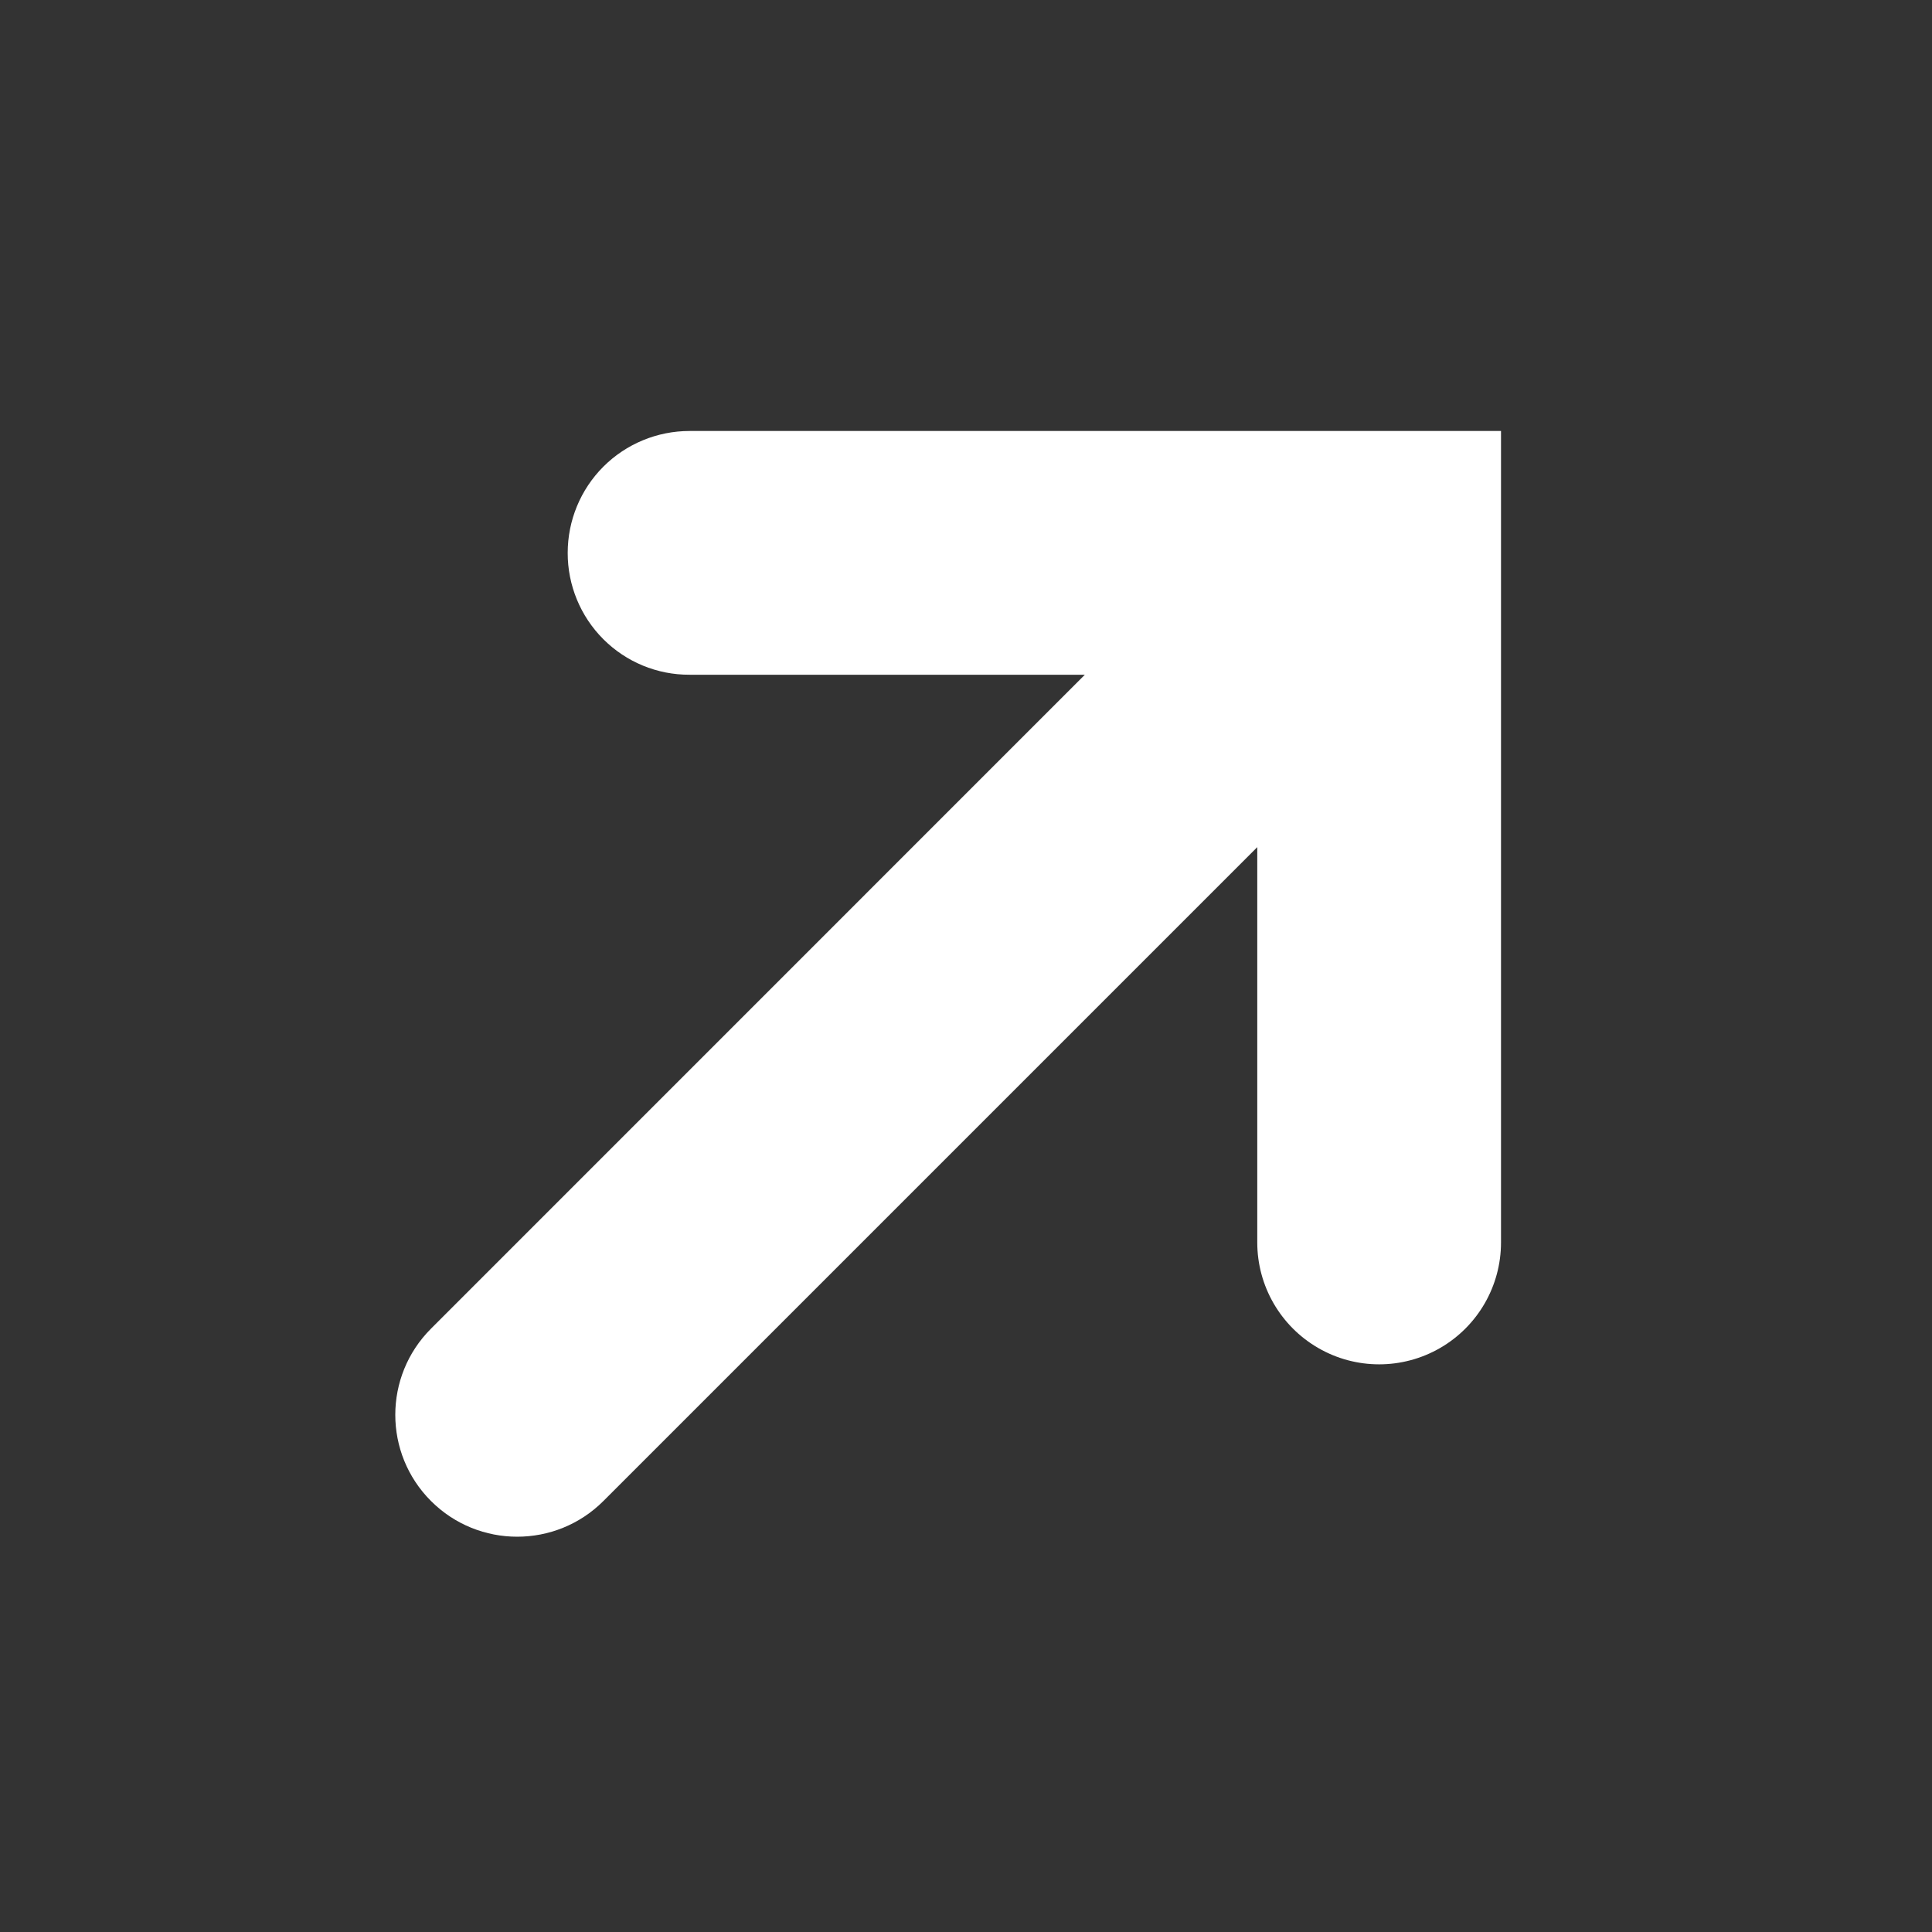 <svg width="25" height="25" viewBox="0 0 25 25" fill="none" xmlns="http://www.w3.org/2000/svg">
<rect x="0" y="0" width="25" height="25" fill="#333333" stroke="none"/>
<path d="M19.423 5.577L19.423 16.077C19.423 16.641 19.123 17.161 18.635 17.443C18.147 17.725 17.545 17.725 17.058 17.443C16.57 17.161 16.269 16.641 16.269 16.077L16.269 10.962L7.808 19.423C7.192 20.039 6.193 20.039 5.577 19.423C4.961 18.807 4.961 17.809 5.577 17.193L14.038 8.731L8.923 8.731C8.504 8.733 8.103 8.567 7.807 8.271C7.511 7.975 7.345 7.573 7.346 7.154C7.346 6.736 7.512 6.334 7.807 6.039C8.103 5.743 8.505 5.577 8.923 5.577L19.423 5.577Z" fill="white"/>
</svg>
